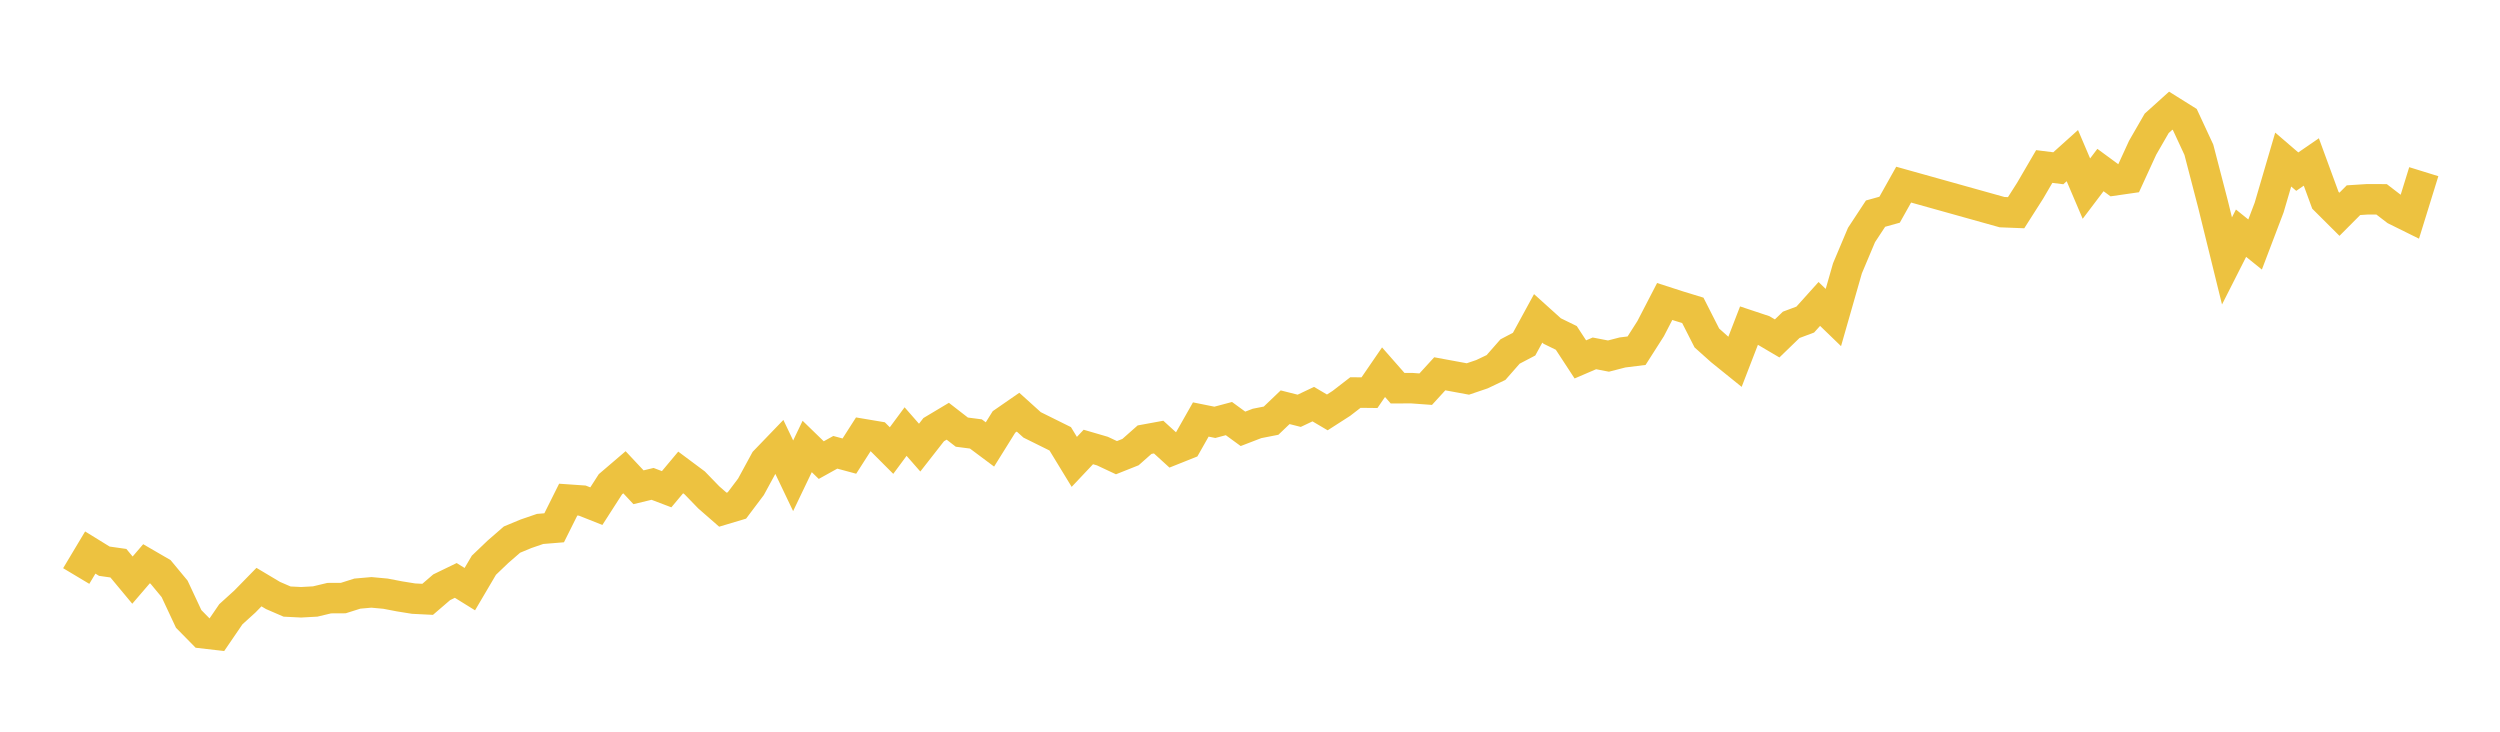 <svg width="164" height="48" xmlns="http://www.w3.org/2000/svg" xmlns:xlink="http://www.w3.org/1999/xlink"><path fill="none" stroke="rgb(237,194,64)" stroke-width="2" d="M5,37.787L5.922,36.246L6.844,36.815L7.766,36.946L8.689,38.056L9.611,36.982L10.533,37.517L11.455,38.63L12.377,40.601L13.299,41.539L14.222,41.645L15.144,40.294L16.066,39.457L16.988,38.514L17.91,39.064L18.832,39.463L19.754,39.509L20.677,39.458L21.599,39.238L22.521,39.233L23.443,38.941L24.365,38.86L25.287,38.945L26.21,39.122L27.132,39.27L28.054,39.316L28.976,38.523L29.898,38.076L30.82,38.648L31.743,37.08L32.665,36.198L33.587,35.397L34.509,35.014L35.431,34.698L36.353,34.623L37.275,32.775L38.198,32.839L39.12,33.204L40.042,31.769L40.964,30.98L41.886,31.964L42.808,31.742L43.731,32.093L44.653,30.992L45.575,31.679L46.497,32.63L47.419,33.435L48.341,33.159L49.263,31.935L50.186,30.238L51.108,29.281L52.03,31.212L52.952,29.288L53.874,30.183L54.796,29.671L55.719,29.92L56.641,28.479L57.563,28.634L58.485,29.557L59.407,28.311L60.329,29.364L61.251,28.185L62.174,27.633L63.096,28.348L64.018,28.467L64.94,29.156L65.862,27.677L66.784,27.039L67.707,27.872L68.629,28.329L69.551,28.786L70.473,30.299L71.395,29.322L72.317,29.591L73.24,30.024L74.162,29.657L75.084,28.842L76.006,28.673L76.928,29.513L77.85,29.145L78.772,27.519L79.695,27.705L80.617,27.459L81.539,28.132L82.461,27.777L83.383,27.596L84.305,26.715L85.228,26.948L86.15,26.511L87.072,27.054L87.994,26.462L88.916,25.75L89.838,25.76L90.76,24.416L91.683,25.467L92.605,25.463L93.527,25.53L94.449,24.521L95.371,24.691L96.293,24.861L97.216,24.548L98.138,24.109L99.06,23.059L99.982,22.575L100.904,20.885L101.826,21.716L102.749,22.167L103.671,23.577L104.593,23.181L105.515,23.359L106.437,23.121L107.359,23.006L108.281,21.561L109.204,19.778L110.126,20.076L111.048,20.358L111.97,22.171L112.892,22.996L113.814,23.74L114.737,21.351L115.659,21.658L116.581,22.201L117.503,21.309L118.425,20.964L119.347,19.939L120.269,20.83L121.192,17.605L122.114,15.417L123.036,14.014L123.958,13.757L124.88,12.112L131.335,13.917L132.257,13.953L133.18,12.504L134.102,10.923L135.024,11.038L135.946,10.209L136.868,12.373L137.79,11.154L138.713,11.832L139.635,11.699L140.557,9.69L141.479,8.091L142.401,7.26L143.323,7.837L144.246,9.825L145.168,13.373L146.09,17.117L147.012,15.297L147.934,16.04L148.856,13.615L149.778,10.467L150.701,11.26L151.623,10.625L152.545,13.138L153.467,14.057L154.389,13.132L155.311,13.073L156.234,13.077L157.156,13.785L158.078,14.241L159,11.262"></path></svg>
